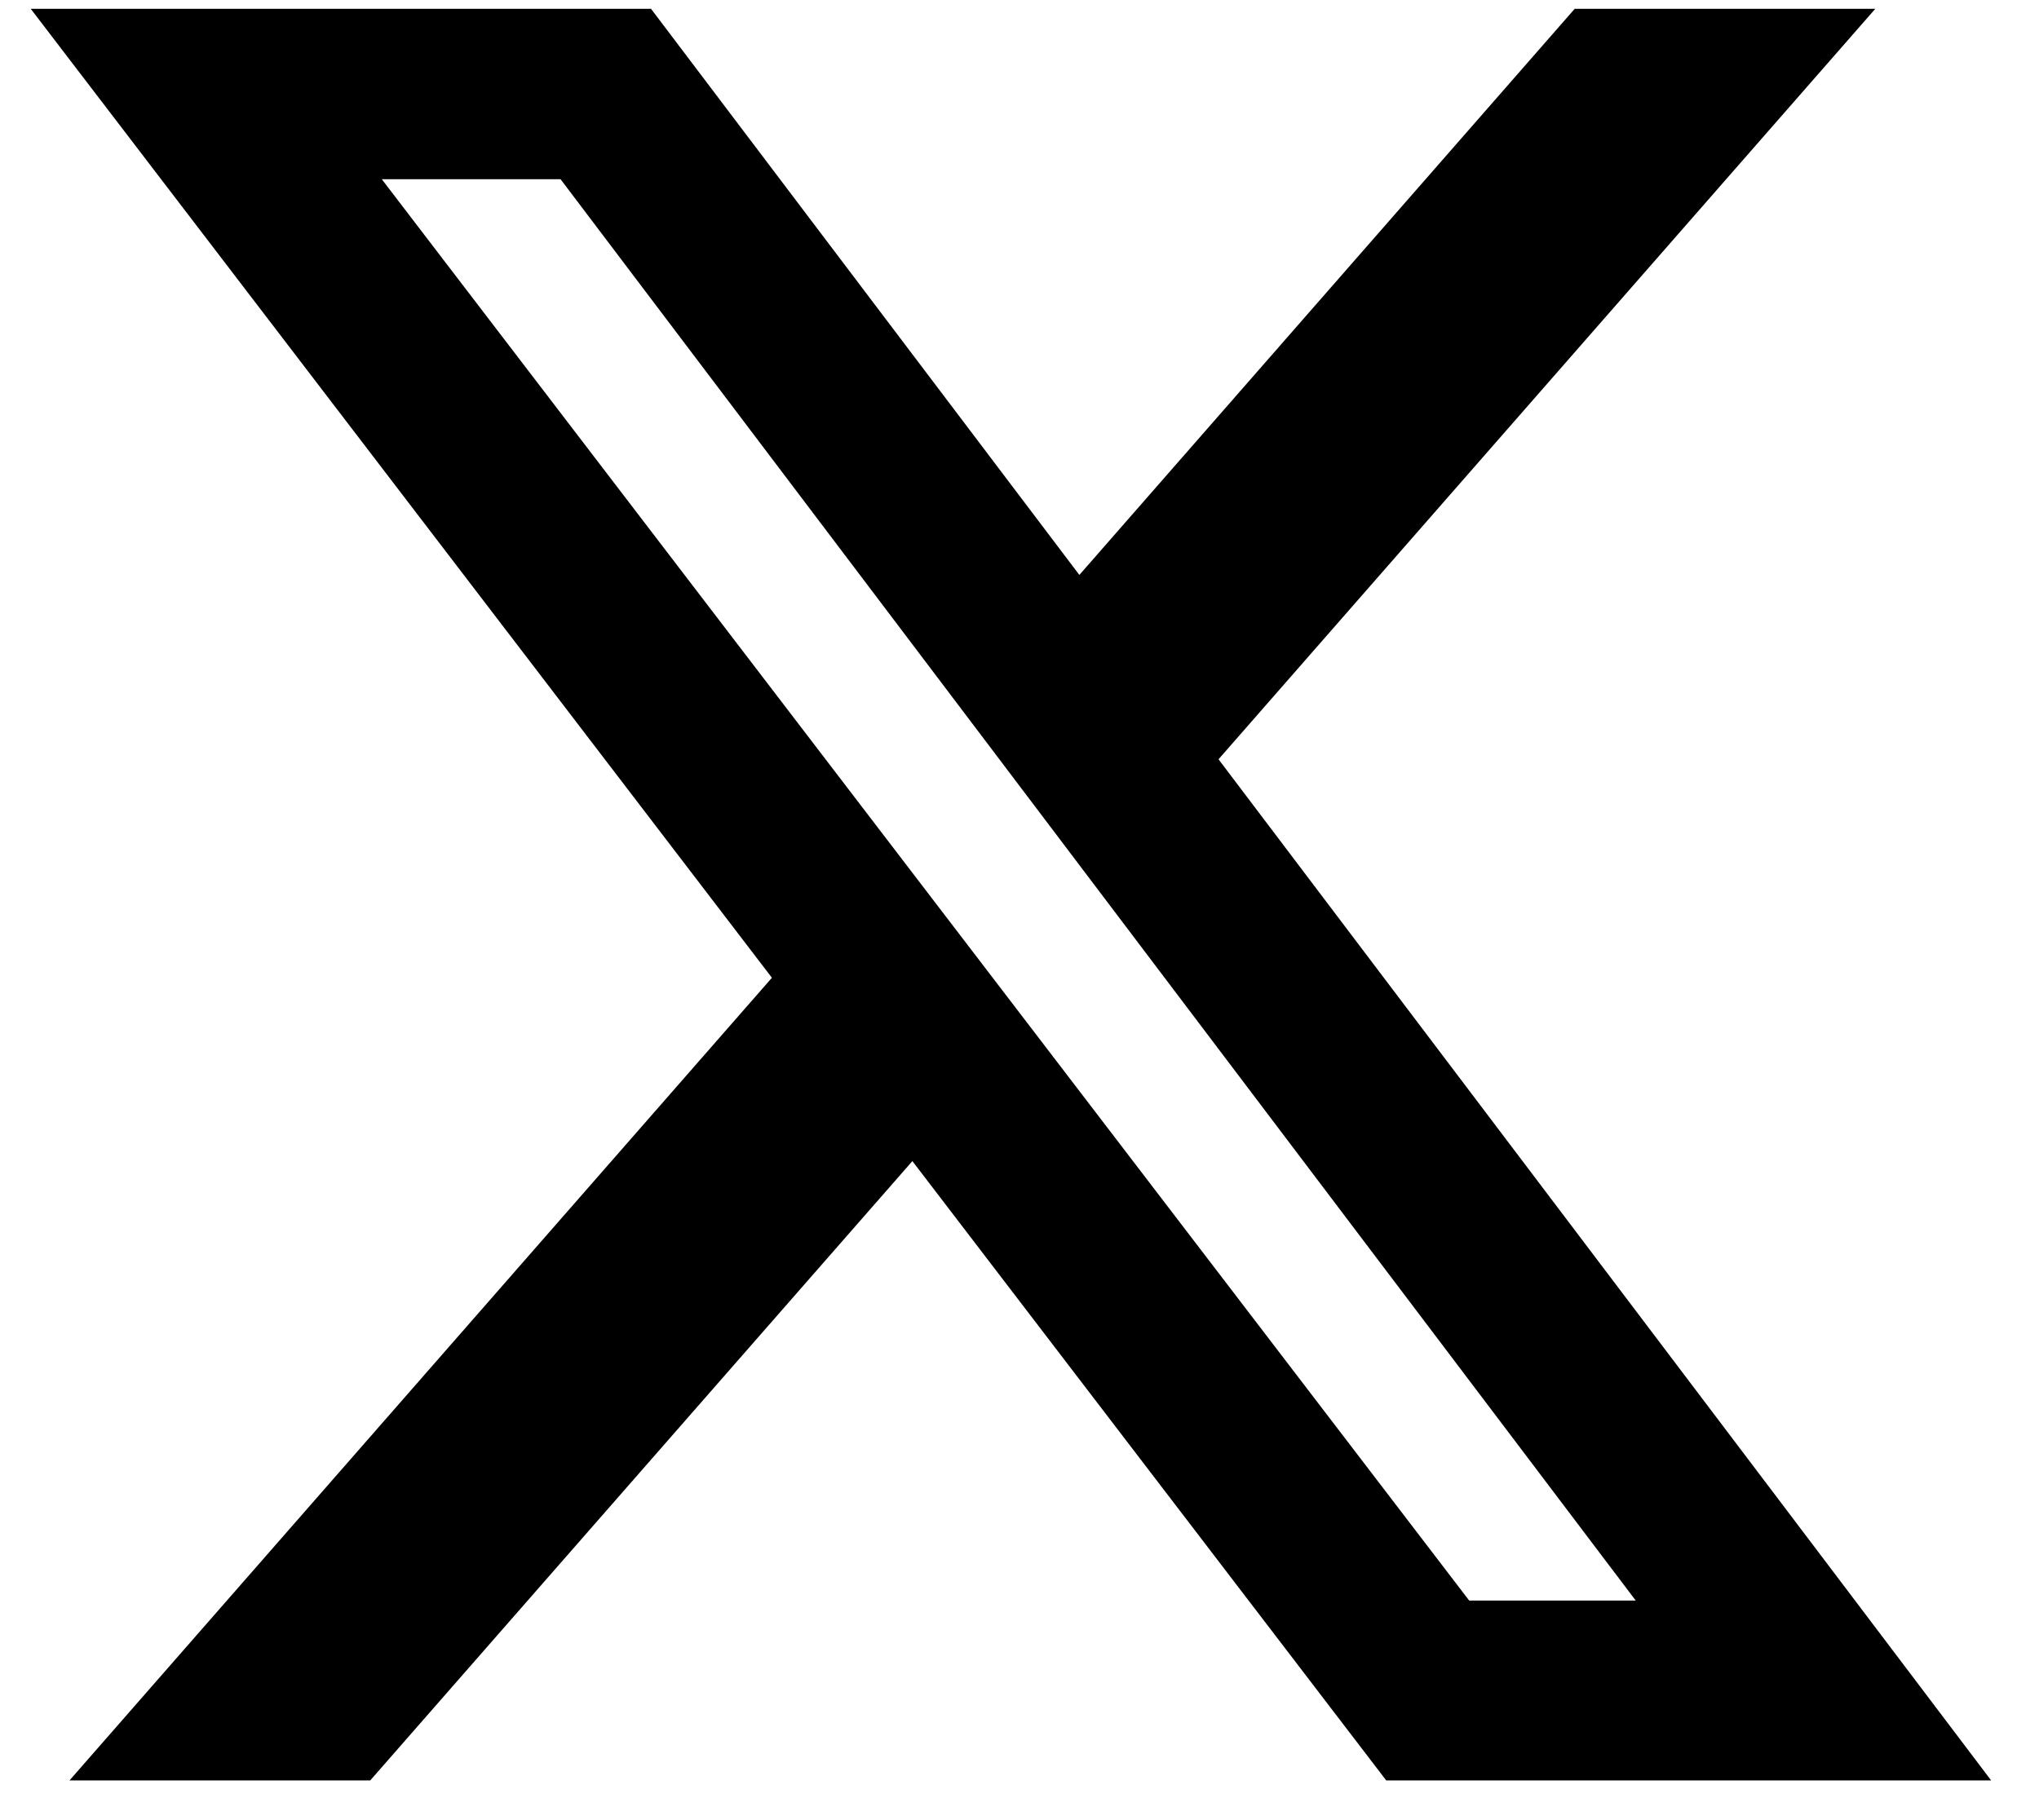 <svg width="28" height="25" viewBox="0 0 28 25" fill="none" xmlns="http://www.w3.org/2000/svg">
<path d="M21.624 0.121H25.752L16.733 10.429L27.343 24.455H19.036L12.529 15.948L5.084 24.455H0.954L10.6 13.43L0.422 0.121H8.94L14.822 7.897L21.624 0.121ZM20.175 21.984H22.462L7.698 2.462H5.243L20.175 21.984Z" fill="#000"/>
</svg>
